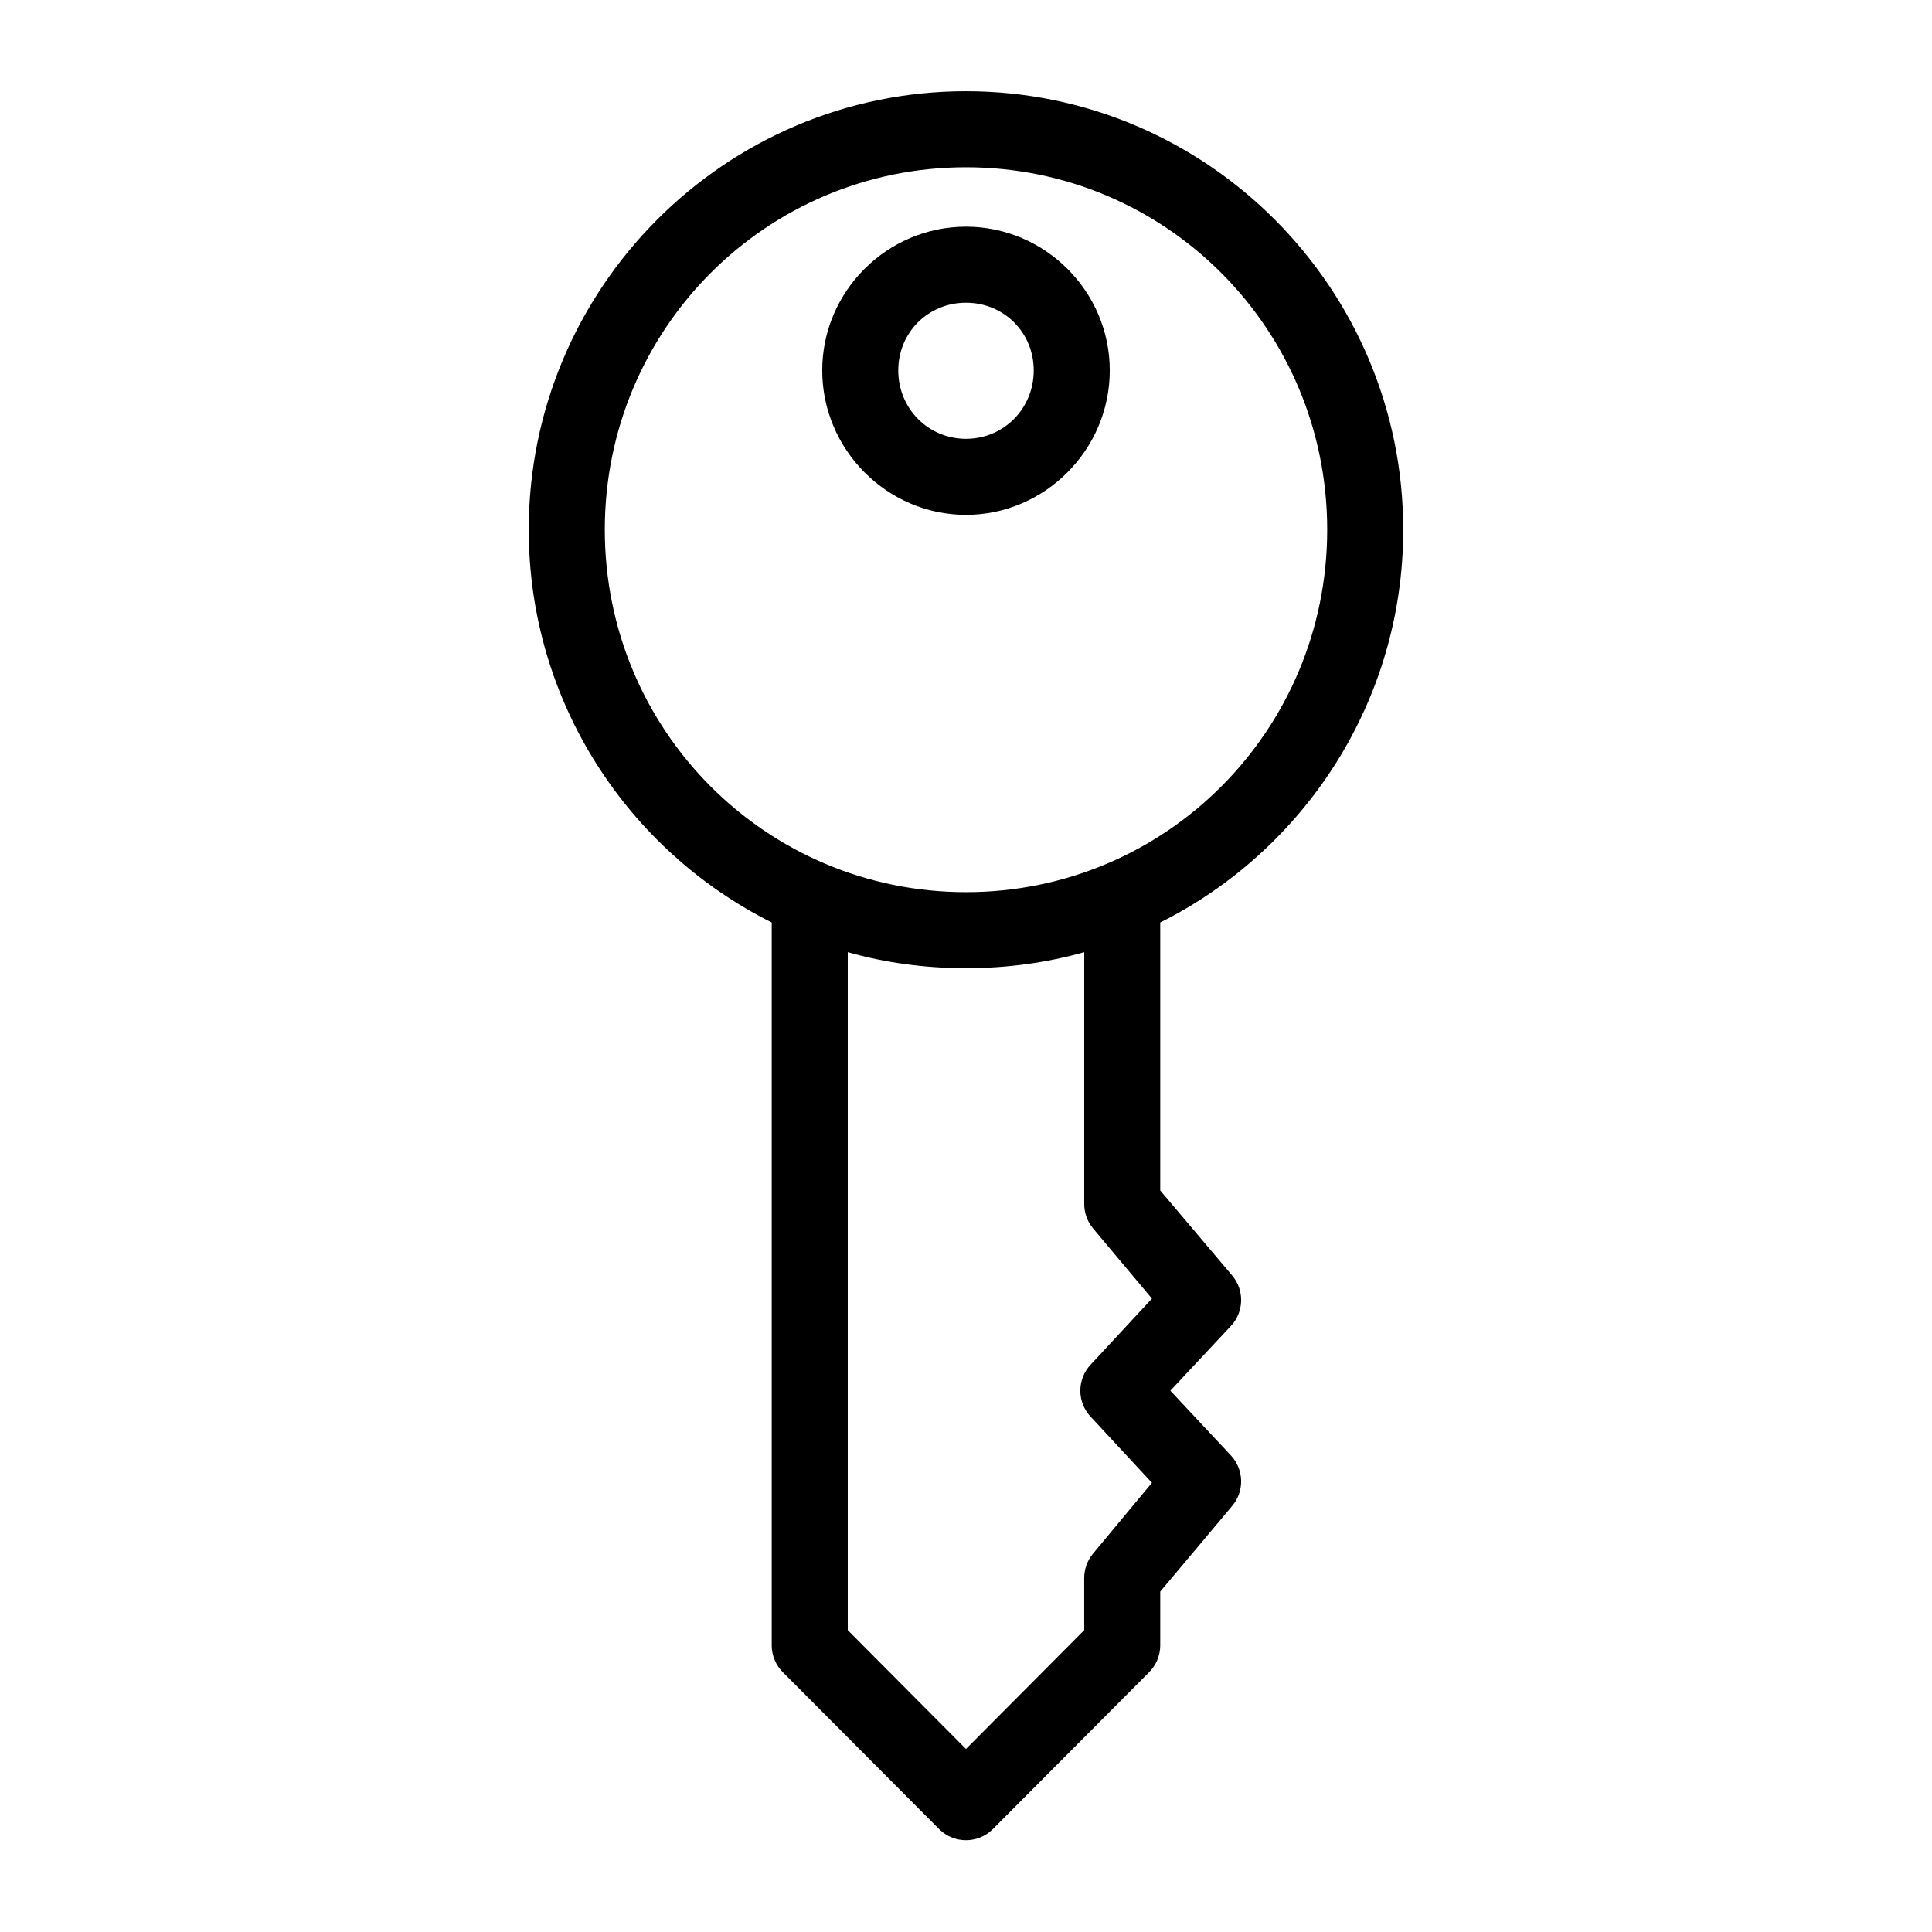 <?xml version="1.0" encoding="UTF-8"?>
<!-- Uploaded to: ICON Repo, www.iconrepo.com, Generator: ICON Repo Mixer Tools -->
<svg fill="#000000" width="800px" height="800px" version="1.1" viewBox="144 144 512 512" xmlns="http://www.w3.org/2000/svg">
 <path d="m400 168.17c-63.867 0-115.88 52.125-115.88 116.21 0 45.547 26.258 85.02 64.395 104.09v191.64h-0.004c0.02 2.668 1.098 5.215 2.992 7.086l41.406 41.57v0.004c3.926 3.879 10.242 3.879 14.168 0l41.406-41.57v-0.004c1.895-1.871 2.973-4.418 2.992-7.086v-14.328l19.051-22.676c3.301-3.898 3.168-9.648-0.312-13.387l-16.059-17.164 16.059-17.164c3.481-3.734 3.613-9.488 0.312-13.383l-19.051-22.52v-71.016c38.113-19.07 64.395-58.539 64.395-104.09 0-64.082-52.008-116.21-115.88-116.21zm0 20.156c52.996 0 95.723 42.879 95.723 96.055 0 53.176-42.73 96.055-95.723 96.055-52.996 0-95.723-42.879-95.723-96.055 0-53.176 42.73-96.055 95.723-96.055zm0 15.746c-20.906 0-38.102 17.125-38.102 38.105 0 20.984 17.191 38.266 38.102 38.266s38.102-17.281 38.102-38.266-17.191-38.105-38.102-38.105zm0 20.156c10.035 0 17.949 7.879 17.949 17.953 0 10.07-7.914 18.109-17.949 18.109s-17.949-8.035-17.949-18.109c0-10.07 7.914-17.953 17.949-17.953zm-31.332 172.11c9.973 2.816 20.477 4.25 31.332 4.25 10.832 0 21.379-1.445 31.332-4.25v66.766h-0.004c0.008 2.359 0.844 4.644 2.363 6.457l15.586 18.582-16.215 17.48v-0.004c-3.68 3.887-3.68 9.969 0 13.855l16.215 17.48-15.586 18.738c-1.52 1.809-2.356 4.094-2.363 6.457v13.855l-31.332 31.492-31.332-31.492v-179.67z"/>
</svg>